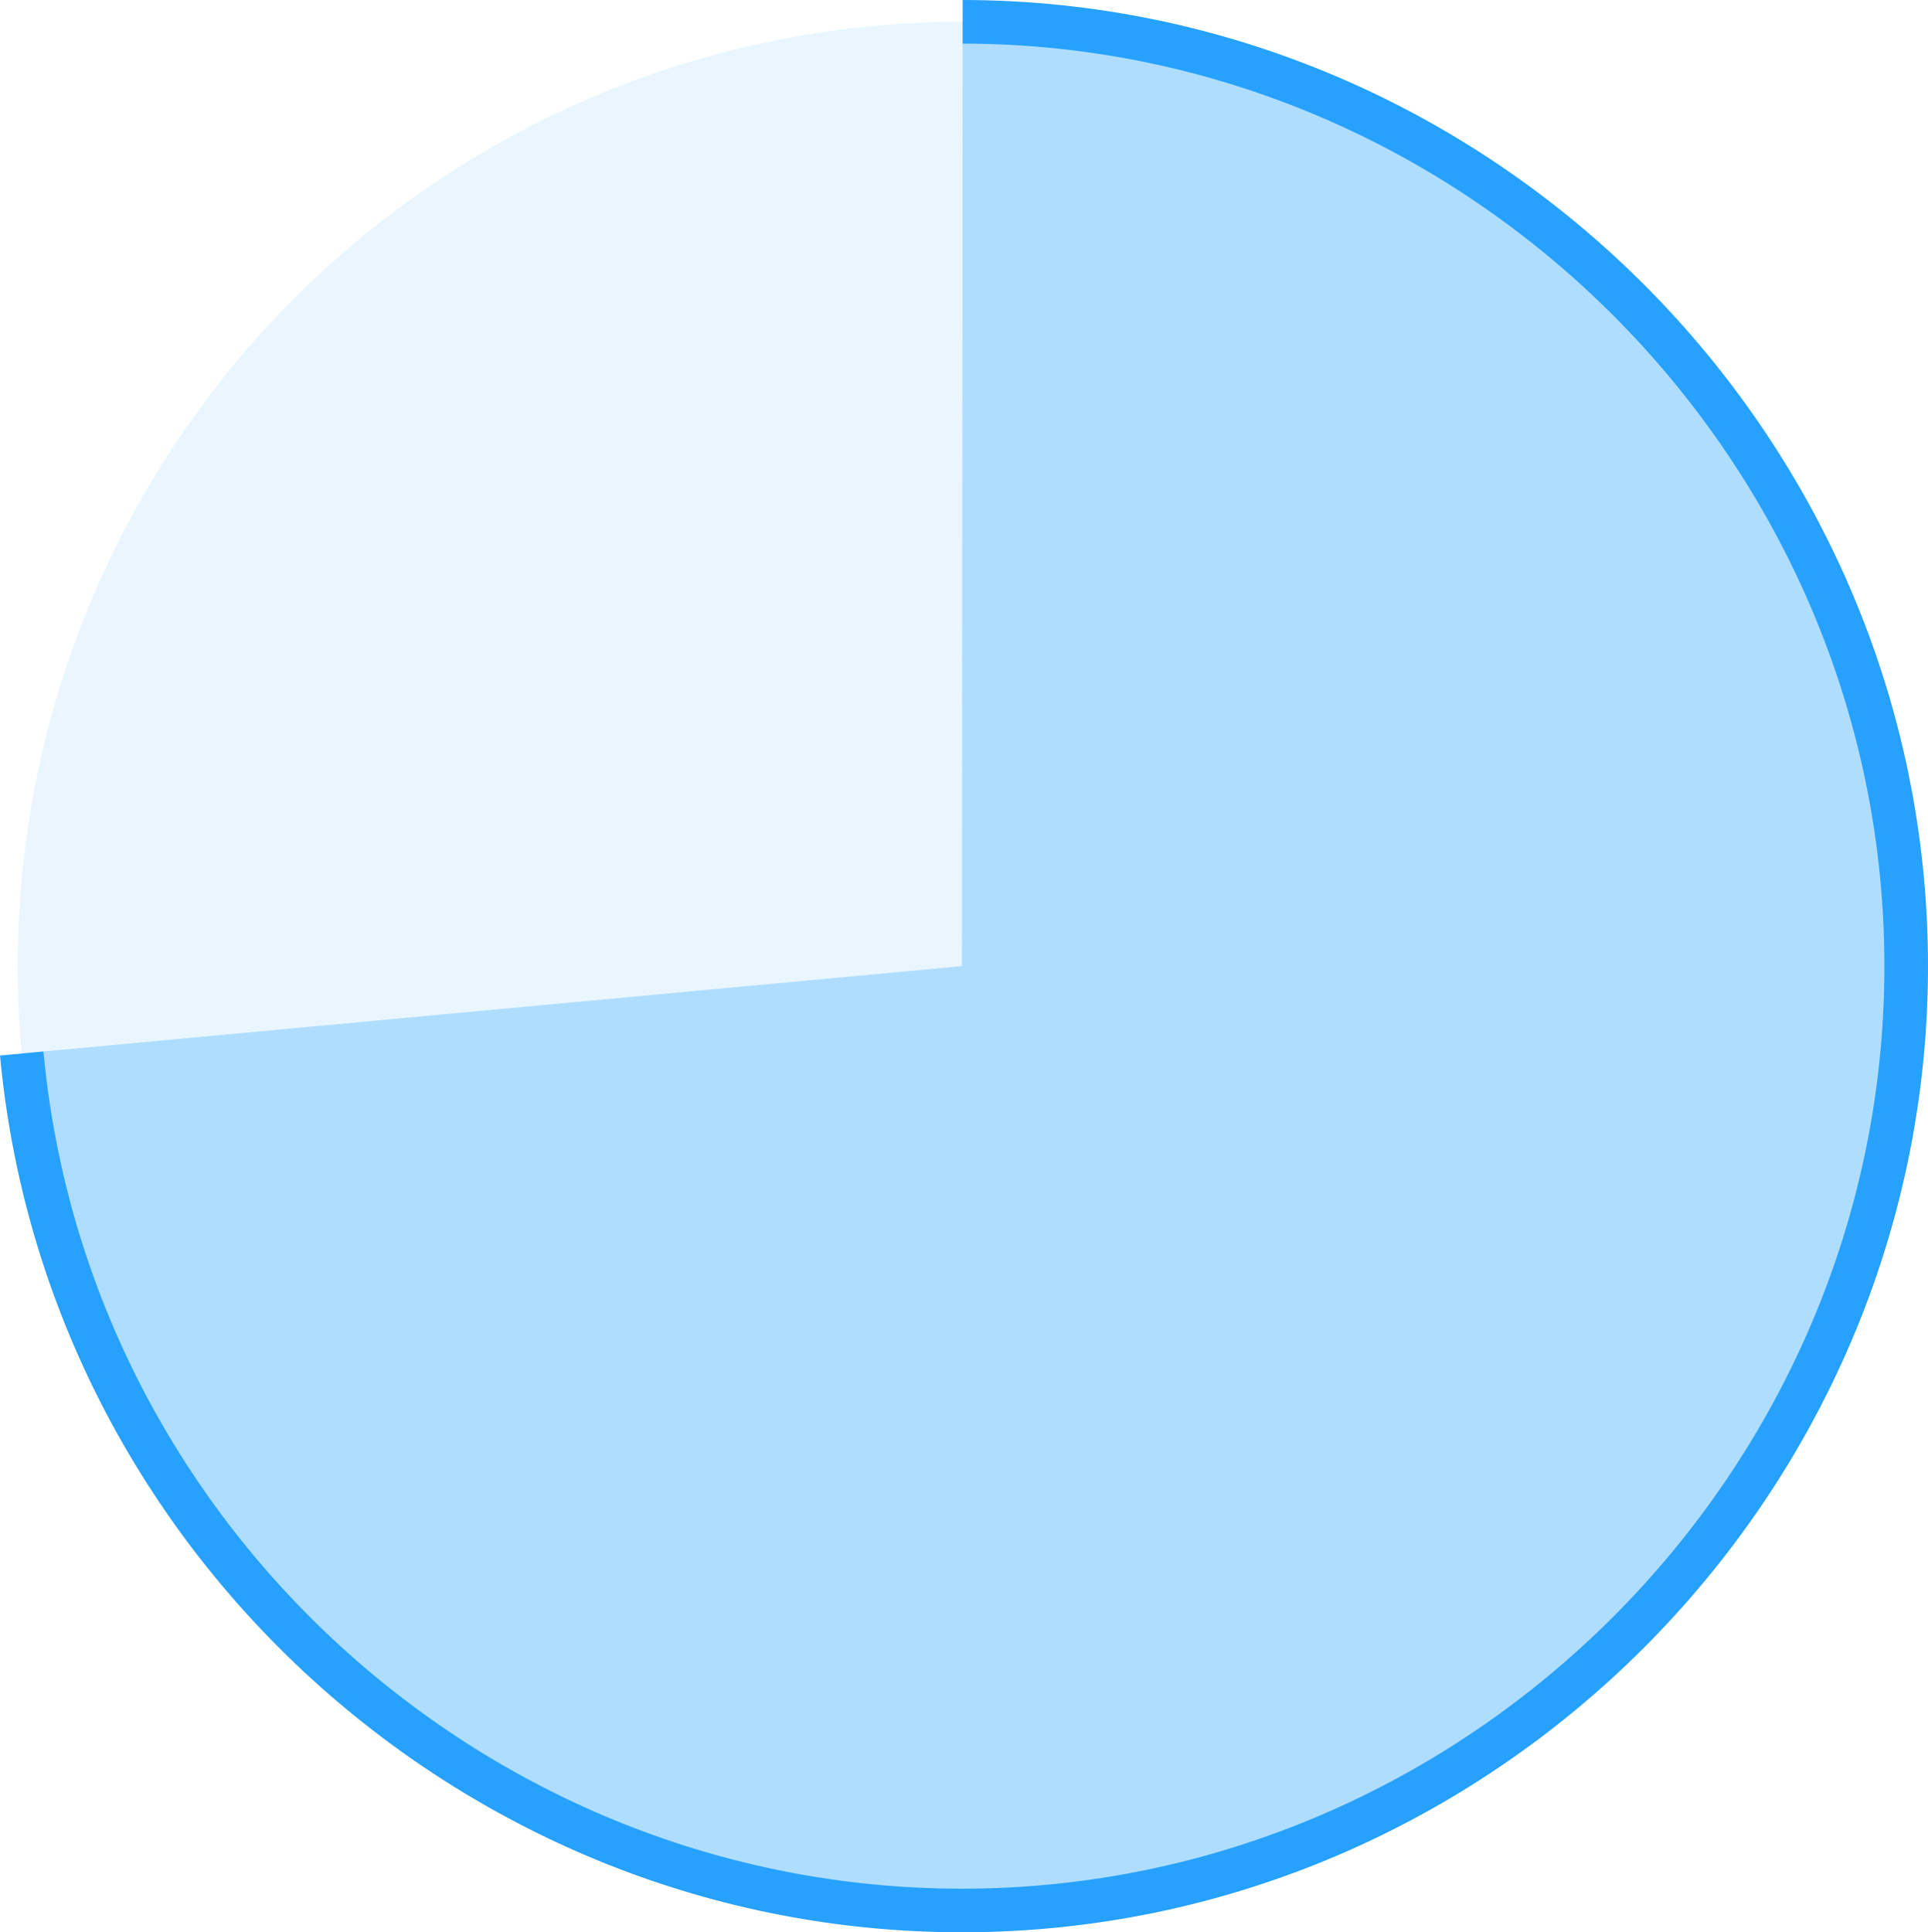 <?xml version="1.0" encoding="UTF-8"?>
<svg id="Layer_2" data-name="Layer 2" xmlns="http://www.w3.org/2000/svg" width="265.43" height="266" viewBox="0 0 265.43 266">
  <defs>
    <style>
      .cls-1 {
        fill: rgba(38, 161, 255, .3);
      }

      .cls-2 {
        fill: #26a1ff;
        opacity: .1;
      }

      .cls-3 {
        fill: none;
        stroke: #26a1ff;
        stroke-miterlimit: 10;
        stroke-width: 6px;
      }
    </style>
  </defs>
  <g id="Layer_1-2" data-name="Layer 1">
    <g>
      <circle class="cls-2" cx="132.43" cy="133" r="130"/>
      <path class="cls-1" d="M132.43,133l.1-130c71.28.06,129.9,58.72,129.9,130s-58.68,130-130,130c-66.79,0-123.26-51.47-129.44-117.97l129.44-12.03Z"/>
      <path class="cls-3" d="M132.53,3c71.28.06,129.9,58.72,129.9,130s-58.68,130-130,130c-66.79,0-123.26-51.47-129.44-117.97"/>
    </g>
  </g>
</svg>